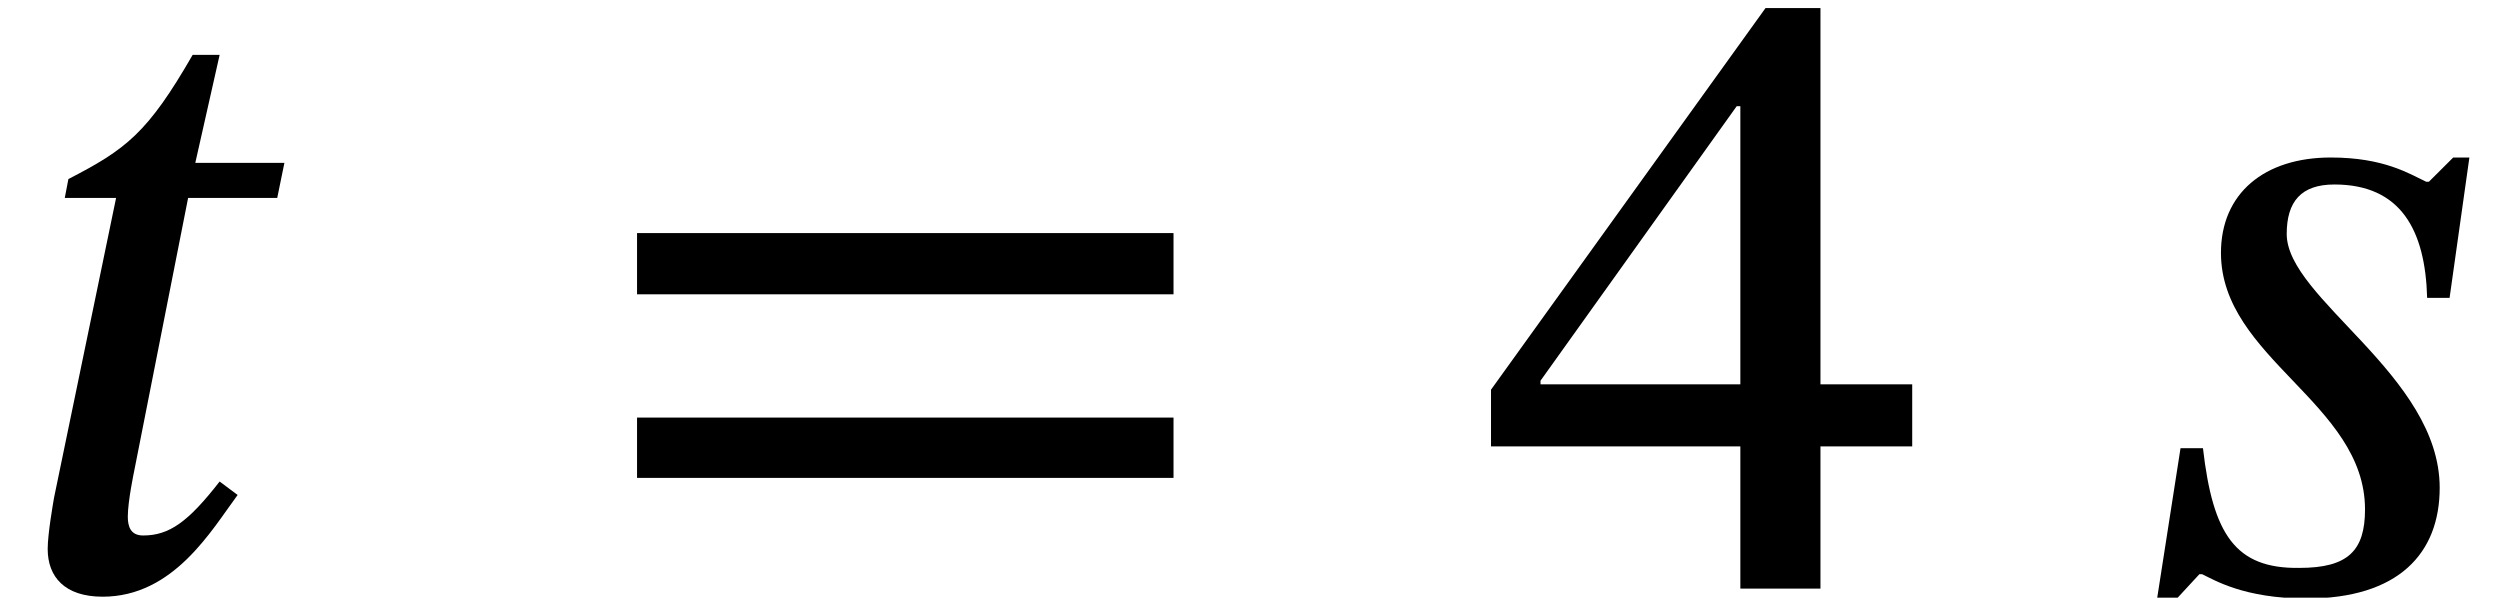 <?xml version='1.0' encoding='UTF-8'?>
<!-- This file was generated by dvisvgm 2.13.3 -->
<svg version='1.1' xmlns='http://www.w3.org/2000/svg' xmlns:xlink='http://www.w3.org/1999/xlink' width='30.3pt' height='7.244pt' viewBox='70.735 61.608 30.3 7.244'>
<defs>
<path id='g1-52' d='M5.247-1.724V-2.476H4.135V-7.036H3.469L.142-2.411V-1.724H3.164V0H4.135V-1.724H5.247ZM3.164-2.476H.742V-2.52L3.12-5.847H3.164V-2.476Z'/>
<path id='g1-61' d='M7.178-3.567V-4.309H.676V-3.567H7.178ZM7.178-1.342V-2.073H.676V-1.342H7.178Z'/>
<path id='g0-115' d='M4.036-5.225H3.84L3.545-4.931H3.513C3.305-5.029 3-5.225 2.356-5.225C1.549-5.225 1.025-4.789 1.025-4.069C1.025-2.793 2.771-2.247 2.771-.96C2.771-.458 2.564-.251 1.975-.251C1.2-.24 .927-.655 .807-1.702H.535L.251 .12H.491L.764-.175H.796C.938-.109 1.298 .12 2.062 .12C3.175 .12 3.676-.425 3.676-1.222C3.676-2.585 1.822-3.513 1.822-4.298C1.822-4.691 1.996-4.898 2.4-4.898C3.207-4.898 3.502-4.342 3.524-3.524H3.796L4.036-5.225Z'/>
<path id='g0-116' d='M3.447-5.16H2.367L2.662-6.469H2.335C1.789-5.52 1.527-5.324 .829-4.964L.785-4.735H1.407L.655-1.102C.644-1.036 .578-.665 .578-.48C.578-.142 .785 .098 1.244 .098C2.105 .098 2.564-.709 2.88-1.135L2.662-1.298C2.28-.807 2.051-.644 1.735-.644C1.582-.644 1.549-.753 1.549-.873C1.549-1.058 1.625-1.418 1.625-1.418L2.28-4.735H3.36L3.447-5.16Z'/>
</defs>
<g id='page1'>
<use x='70.735' y='68.742' xlink:href='#g0-116'/>
<use x='77.78' y='68.742' xlink:href='#g1-61'/>
<use x='88.664' y='68.742' xlink:href='#g1-52'/>
<use x='96.628' y='68.742' xlink:href='#g0-115'/>
</g>
</svg><!--Rendered by QuickLaTeX.com-->